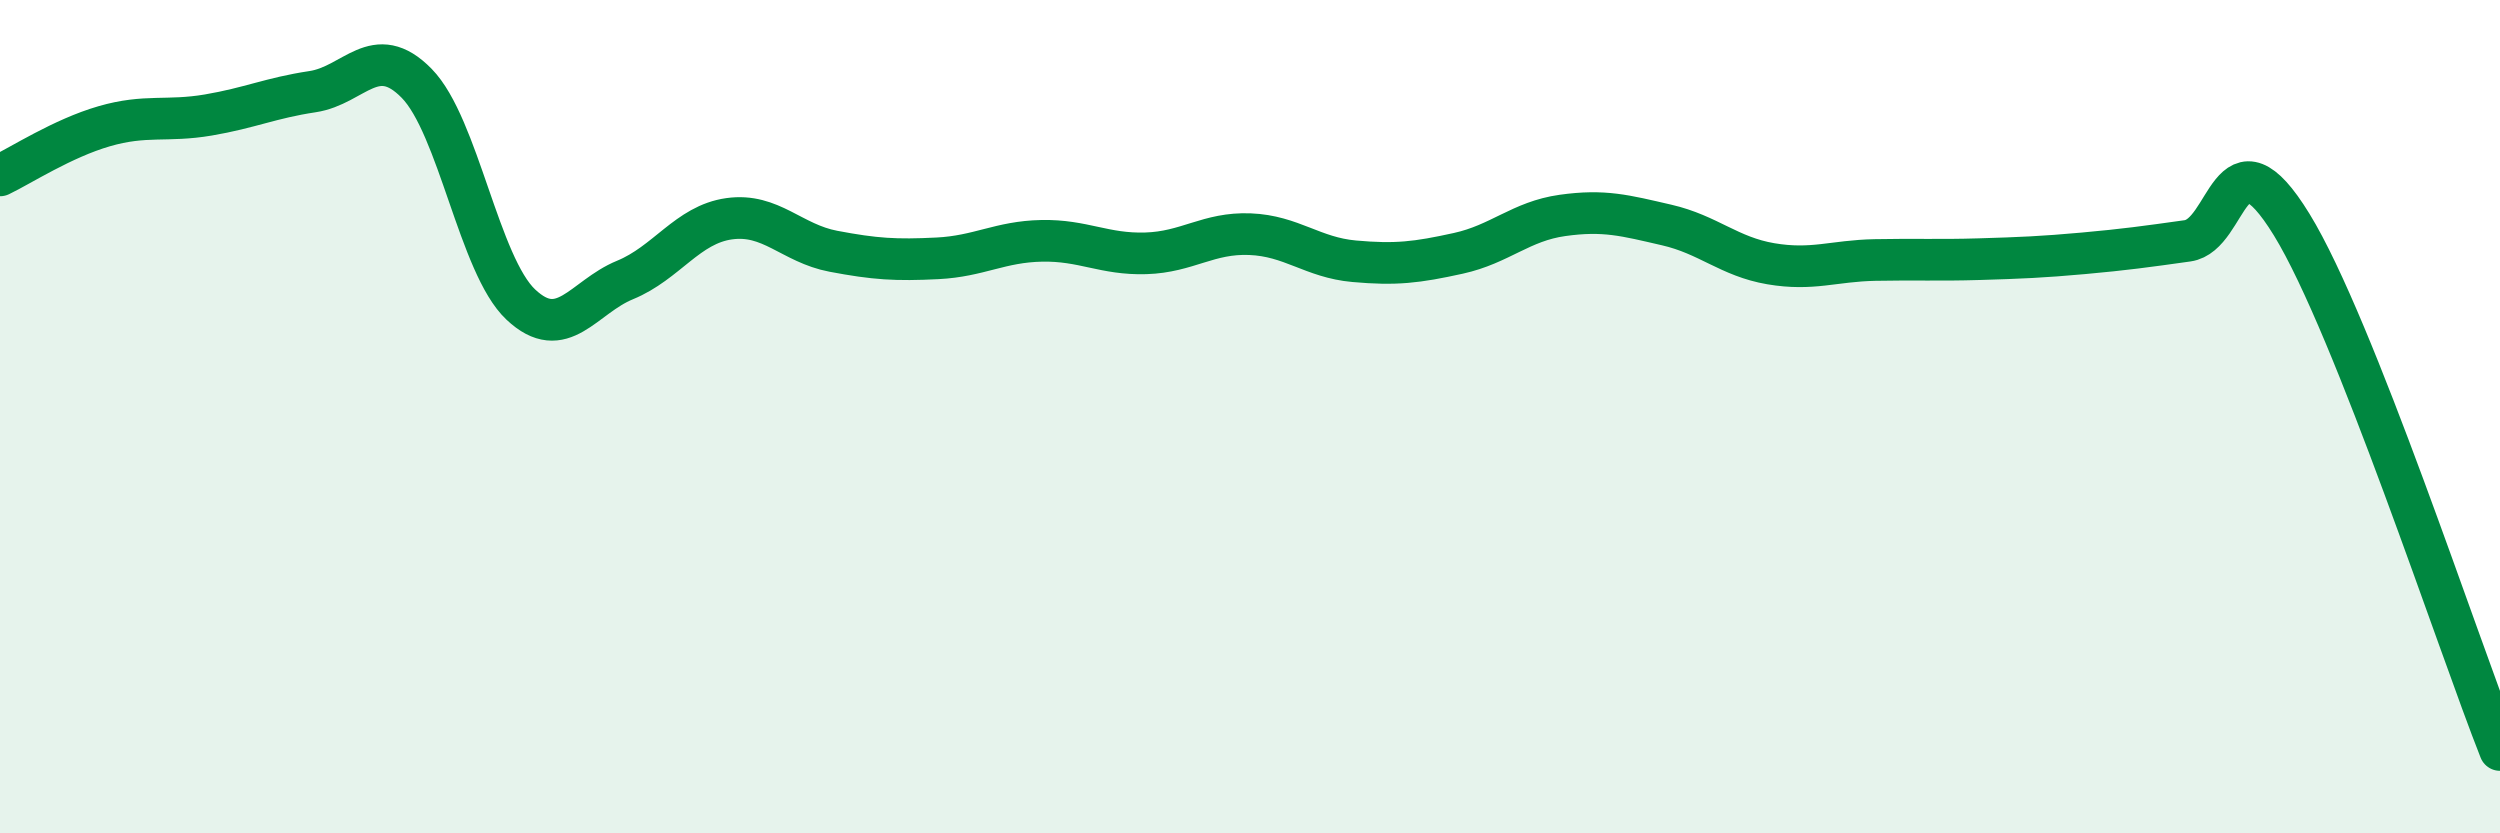 
    <svg width="60" height="20" viewBox="0 0 60 20" xmlns="http://www.w3.org/2000/svg">
      <path
        d="M 0,4.21 C 0.5,3.97 1.5,3.32 2.5,3.03 C 3.5,2.74 4,2.93 5,2.76 C 6,2.59 6.5,2.35 7.5,2.2 C 8.5,2.05 9,0.98 10,2 C 11,3.02 11.5,6.37 12.5,7.31 C 13.5,8.25 14,7.13 15,6.72 C 16,6.31 16.5,5.39 17.5,5.25 C 18.5,5.11 19,5.84 20,6.03 C 21,6.22 21.5,6.25 22.5,6.2 C 23.5,6.15 24,5.8 25,5.78 C 26,5.76 26.5,6.11 27.5,6.08 C 28.5,6.05 29,5.58 30,5.62 C 31,5.66 31.5,6.18 32.5,6.27 C 33.5,6.36 34,6.3 35,6.08 C 36,5.86 36.5,5.31 37.5,5.17 C 38.5,5.03 39,5.17 40,5.4 C 41,5.63 41.5,6.16 42.5,6.33 C 43.5,6.5 44,6.26 45,6.24 C 46,6.22 46.5,6.25 47.5,6.22 C 48.5,6.19 49,6.17 50,6.08 C 51,5.99 51.5,5.92 52.5,5.78 C 53.5,5.64 53.5,2.95 55,5.39 C 56.5,7.83 59,15.48 60,18L60 20L0 20Z"
        fill="#008740"
        opacity="0.1"
        stroke-linecap="round"
        stroke-linejoin="round"
      />
      <path
        d="M 0,4.21 C 0.5,3.97 1.5,3.32 2.5,3.03 C 3.5,2.74 4,2.93 5,2.76 C 6,2.59 6.5,2.35 7.5,2.2 C 8.5,2.05 9,0.98 10,2 C 11,3.02 11.5,6.37 12.5,7.31 C 13.5,8.25 14,7.13 15,6.72 C 16,6.31 16.5,5.39 17.5,5.25 C 18.5,5.11 19,5.84 20,6.03 C 21,6.22 21.5,6.25 22.5,6.2 C 23.5,6.15 24,5.8 25,5.78 C 26,5.76 26.5,6.11 27.5,6.08 C 28.5,6.05 29,5.58 30,5.62 C 31,5.66 31.5,6.18 32.5,6.27 C 33.5,6.36 34,6.3 35,6.08 C 36,5.86 36.5,5.31 37.5,5.17 C 38.5,5.03 39,5.17 40,5.4 C 41,5.63 41.5,6.16 42.5,6.33 C 43.5,6.5 44,6.26 45,6.24 C 46,6.22 46.5,6.25 47.5,6.22 C 48.5,6.19 49,6.17 50,6.08 C 51,5.99 51.5,5.92 52.5,5.78 C 53.5,5.64 53.5,2.95 55,5.39 C 56.5,7.83 59,15.48 60,18"
        stroke="#008740"
        stroke-width="1"
        fill="none"
        stroke-linecap="round"
        stroke-linejoin="round"
      />
    </svg>
  